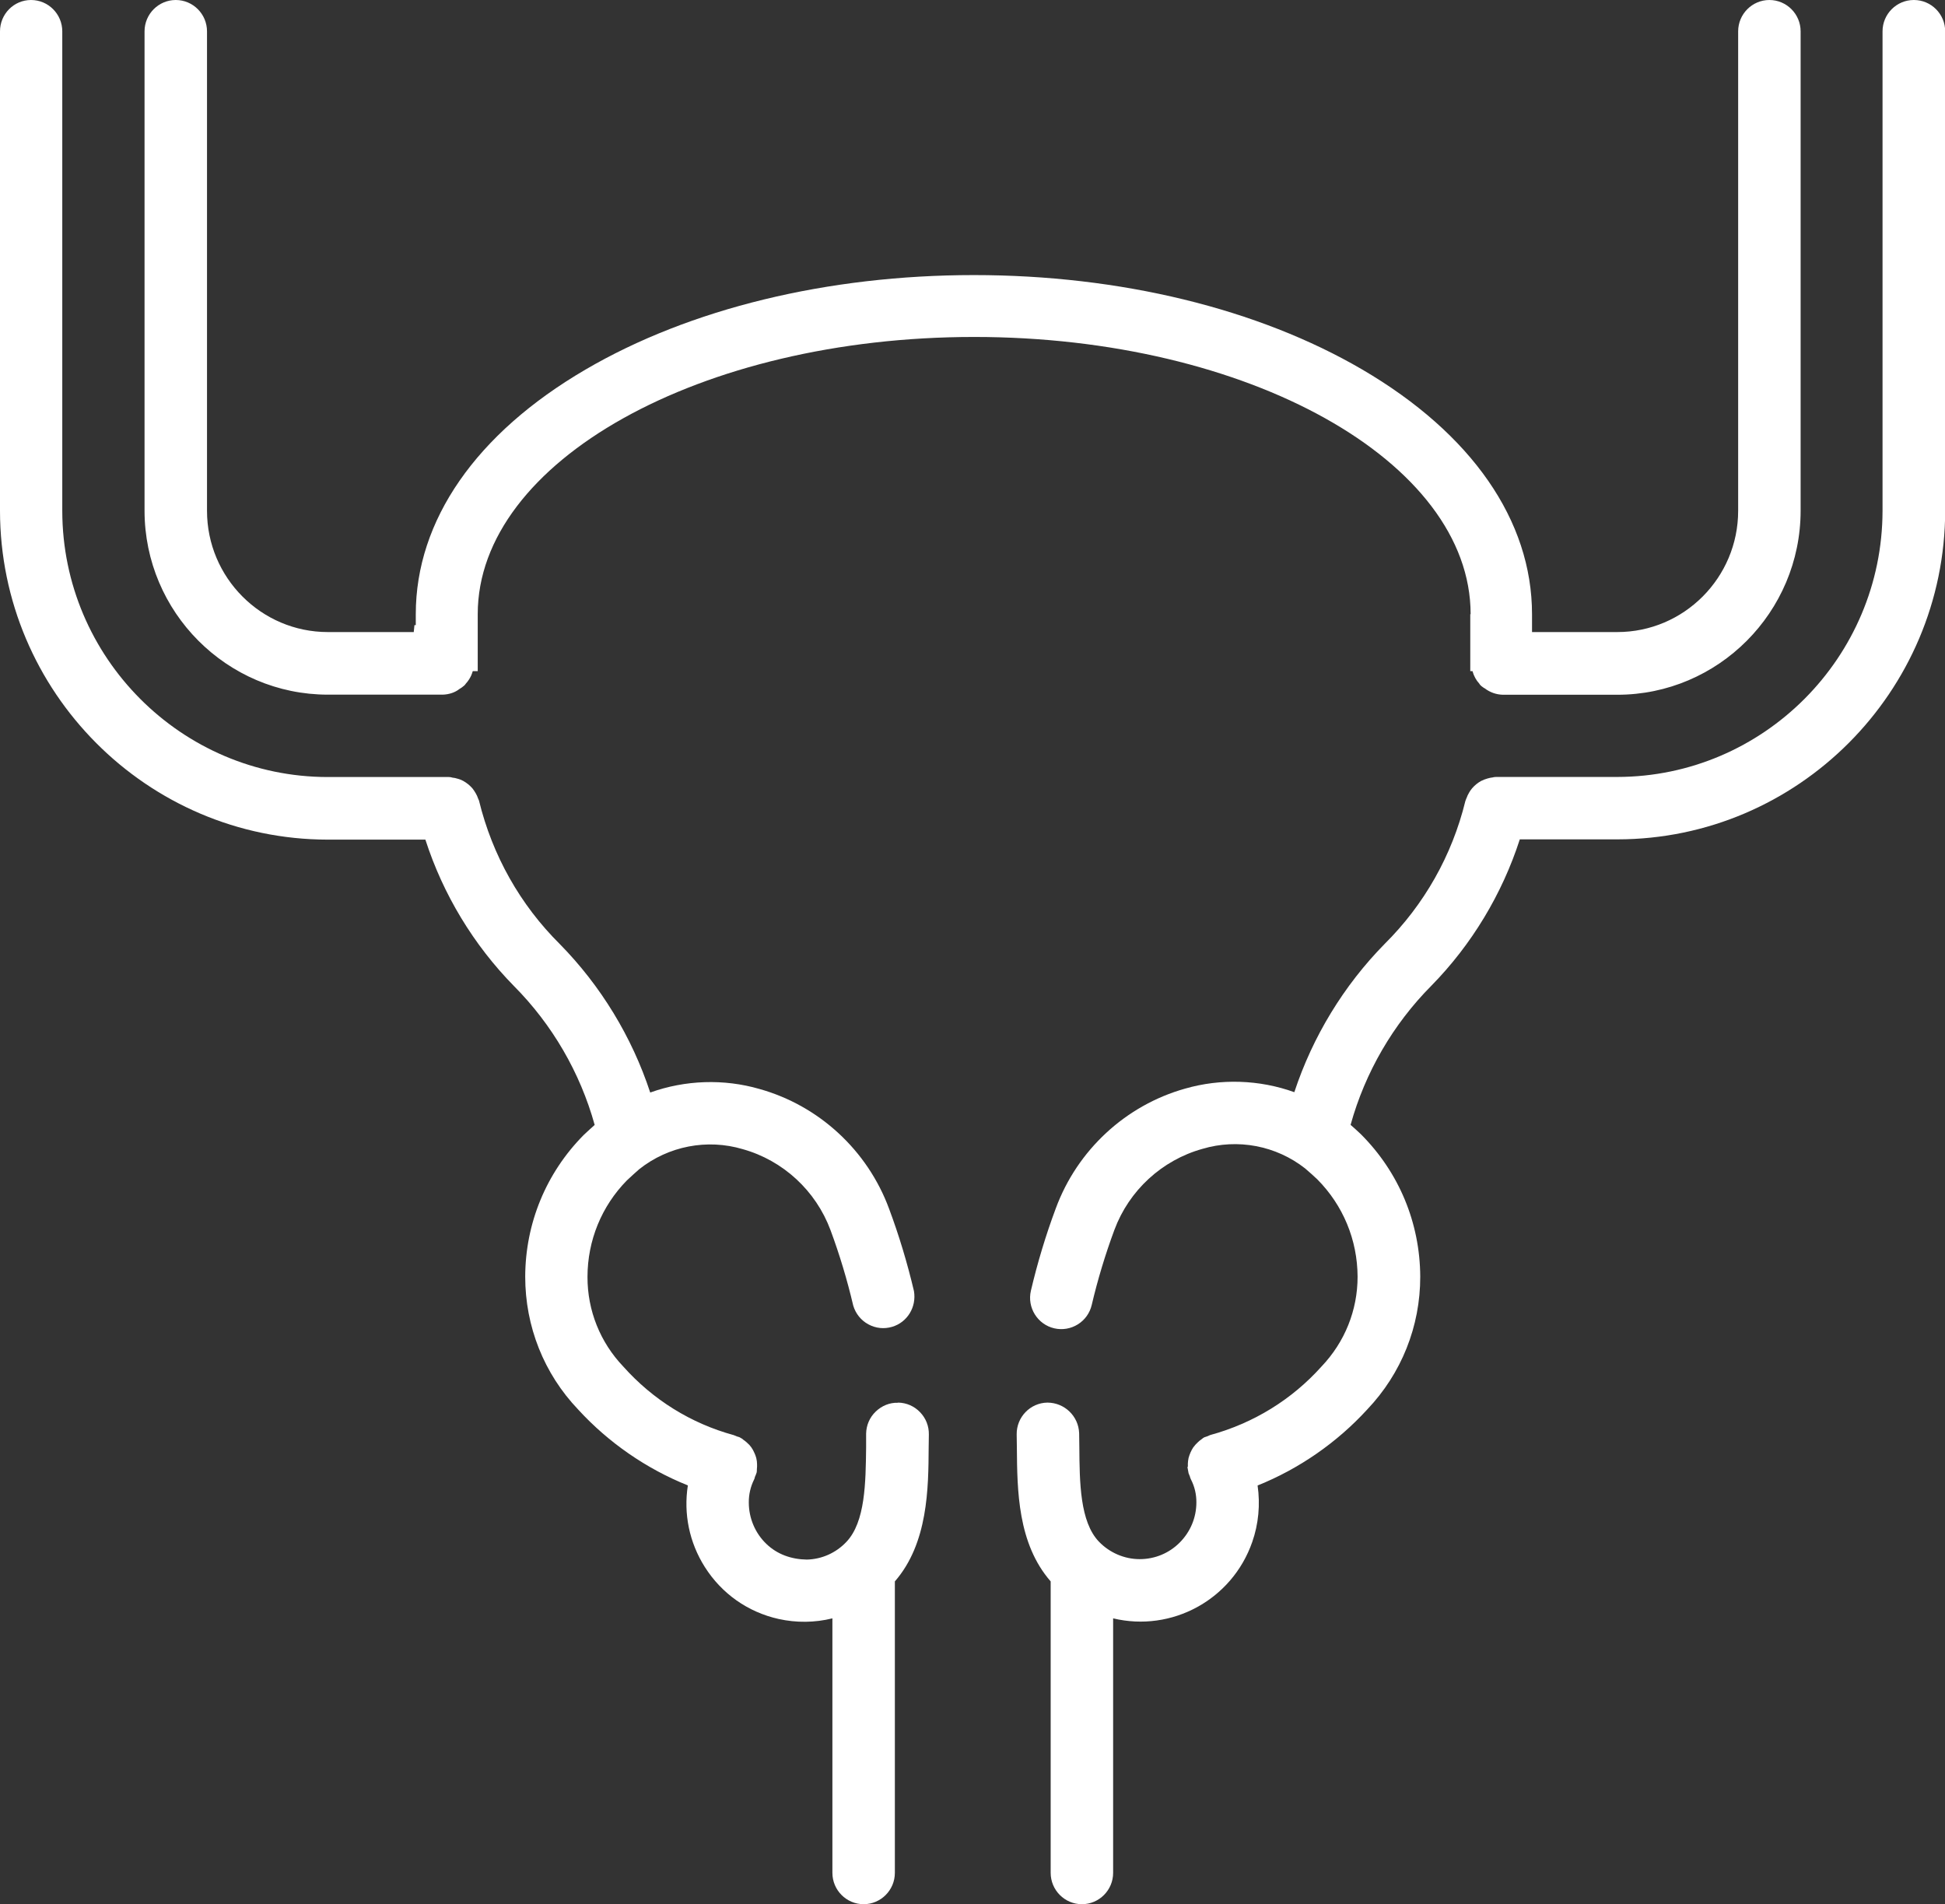 <svg width="95" height="93" viewBox="0 0 95 93" fill="none" xmlns="http://www.w3.org/2000/svg">
<rect x="0" y="0" width="95" height="93" fill="#333333" stroke="none"/>
<g clip-path="url(#clip0_70_357)">
<path d="M93.475 0C92.634 0 91.949 0.687 91.949 1.531V24.945C91.94 32.103 86.128 37.935 78.995 37.944H73.07C72.988 37.944 72.923 37.961 72.919 37.965C72.828 37.974 72.737 37.996 72.659 38.018C72.55 38.048 72.446 38.087 72.334 38.144C72.173 38.235 72.03 38.352 71.904 38.496C71.844 38.566 71.792 38.644 71.753 38.713C71.696 38.805 71.653 38.909 71.644 38.944C71.623 38.987 71.605 39.031 71.571 39.127C70.925 41.771 69.564 44.18 67.631 46.098C65.633 48.129 64.112 50.629 63.219 53.339C61.512 52.725 59.626 52.664 57.884 53.165C54.976 53.982 52.618 56.17 51.57 59.009C51.08 60.319 50.672 61.675 50.352 63.036C50.161 63.858 50.677 64.685 51.496 64.872C51.89 64.963 52.302 64.893 52.649 64.676C52.995 64.459 53.234 64.119 53.325 63.724C53.615 62.489 53.988 61.258 54.43 60.066C55.145 58.14 56.749 56.661 58.725 56.109C60.454 55.591 62.331 55.952 63.744 57.061C63.956 57.239 64.168 57.435 64.337 57.592C65.603 58.866 66.301 60.553 66.309 62.349C66.309 63.989 65.685 65.541 64.55 66.733C63.106 68.346 61.234 69.503 59.115 70.082C59.076 70.099 59.037 70.112 58.998 70.134C58.955 70.147 58.903 70.164 58.82 70.195C58.777 70.216 58.738 70.247 58.703 70.277C58.625 70.329 58.552 70.39 58.495 70.447C58.422 70.516 58.356 70.586 58.283 70.686C58.183 70.838 58.109 71.004 58.053 71.204C58.032 71.299 58.023 71.395 58.019 71.473C58.019 71.53 58.019 71.582 58.019 71.638H57.997L58.053 71.947C58.075 72.004 58.096 72.06 58.118 72.108C58.127 72.143 58.14 72.195 58.17 72.252C58.348 72.595 58.439 72.982 58.435 73.374C58.435 74.113 58.144 74.809 57.62 75.335C57.1 75.857 56.406 76.144 55.665 76.144C54.92 76.144 54.196 75.831 53.676 75.291C52.744 74.322 52.731 72.382 52.718 70.673L52.709 69.995C52.679 69.16 51.999 68.503 51.158 68.499C50.317 68.512 49.645 69.212 49.658 70.055L49.667 70.695C49.684 72.782 49.702 75.379 51.318 77.231V91.465C51.318 92.308 52.003 92.996 52.844 92.996C53.685 92.996 54.369 92.308 54.369 91.465V79.036C57.23 79.723 60.177 78.131 61.161 75.313C61.473 74.426 61.559 73.474 61.425 72.547C63.458 71.73 65.304 70.447 66.777 68.838C68.45 67.081 69.373 64.776 69.369 62.345C69.356 59.718 68.329 57.248 66.465 55.387C66.305 55.235 66.14 55.087 65.967 54.935C66.678 52.373 68.039 50.025 69.915 48.137C71.878 46.137 73.369 43.667 74.232 40.992H79.003C87.814 40.983 94.996 33.782 95.009 24.936V1.531C95.009 0.687 94.324 0 93.483 0H93.475Z" fill="white"/>
<path d="M43.859 68.507C43.452 68.494 43.071 68.651 42.772 68.938C42.477 69.221 42.312 69.603 42.304 70.016V70.69C42.282 72.395 42.269 74.33 41.337 75.305C40.83 75.84 40.141 76.148 39.408 76.166C38.646 76.153 37.961 75.909 37.432 75.4C36.886 74.878 36.574 74.143 36.574 73.378C36.57 72.995 36.657 72.608 36.83 72.26C36.847 72.23 36.864 72.182 36.873 72.126C36.899 72.073 36.925 72.008 36.956 71.917C36.96 71.891 36.973 71.826 36.968 71.756C36.977 71.665 36.981 71.578 36.977 71.508C36.977 71.412 36.964 71.312 36.938 71.204C36.912 71.108 36.877 71.017 36.847 70.956C36.769 70.769 36.648 70.595 36.514 70.482C36.44 70.412 36.362 70.347 36.305 70.312C36.275 70.282 36.227 70.243 36.11 70.186C36.071 70.173 36.032 70.16 35.993 70.151C35.954 70.134 35.907 70.112 35.833 70.086C33.748 69.516 31.889 68.359 30.442 66.737C29.315 65.555 28.691 64.002 28.695 62.362C28.695 60.584 29.384 58.905 30.619 57.648C30.832 57.448 31.048 57.252 31.222 57.1C32.648 55.97 34.537 55.604 36.279 56.122C38.251 56.674 39.851 58.153 40.566 60.079C41.008 61.271 41.38 62.506 41.675 63.763C41.792 64.154 42.052 64.48 42.412 64.676C42.772 64.872 43.183 64.915 43.574 64.798C44.315 64.58 44.774 63.832 44.64 63.05C44.319 61.688 43.911 60.331 43.422 59.023C42.369 56.178 40.002 53.995 37.094 53.182C35.352 52.678 33.467 52.743 31.759 53.356C30.866 50.642 29.345 48.142 27.343 46.106C25.414 44.193 24.049 41.779 23.395 39.096C23.377 39.053 23.364 39.022 23.351 38.996C23.321 38.905 23.282 38.818 23.239 38.748C23.195 38.666 23.143 38.592 23.074 38.5C23.009 38.426 22.935 38.357 22.866 38.3C22.797 38.244 22.718 38.191 22.628 38.139C22.537 38.092 22.441 38.052 22.355 38.031C22.264 38 22.168 37.983 22.103 37.978C22.073 37.97 22.008 37.948 21.921 37.948H15.997C8.863 37.939 3.051 32.108 3.042 24.954V1.531C3.042 0.687 2.358 0 1.517 0C0.676 0 0 0.687 0 1.531V24.945C0.009 33.791 7.19 40.996 16.005 41.005H20.777C21.639 43.68 23.13 46.146 25.098 48.15C26.97 50.033 28.335 52.377 29.046 54.939C28.877 55.087 28.704 55.248 28.509 55.43C26.675 57.283 25.661 59.74 25.653 62.349C25.653 64.78 26.567 67.085 28.24 68.838C29.718 70.451 31.568 71.73 33.597 72.543C33.38 73.93 33.67 75.335 34.425 76.527C35.248 77.827 36.526 78.731 38.03 79.066C38.897 79.258 39.799 79.249 40.657 79.036V91.465C40.657 92.308 41.342 92.996 42.182 92.996C43.023 92.996 43.708 92.308 43.708 91.465V77.231C45.333 75.365 45.346 72.669 45.359 70.699L45.368 70.06C45.376 69.651 45.225 69.264 44.939 68.968C44.657 68.673 44.276 68.507 43.868 68.499L43.859 68.507Z" fill="white"/>
<path d="M71.813 29.994V32.777H71.921C71.986 33.012 72.103 33.225 72.246 33.377L72.29 33.443L72.363 33.512C72.433 33.564 72.502 33.617 72.524 33.621C72.775 33.812 73.079 33.921 73.403 33.93H78.994C83.926 33.93 87.944 29.894 87.948 24.945V1.531C87.948 0.687 87.263 0 86.423 0C85.582 0 84.897 0.687 84.897 1.531V24.945C84.897 28.211 82.249 30.868 78.994 30.868H74.829V29.998C74.829 25.419 71.882 21.174 66.539 18.048C61.446 15.073 54.711 13.434 47.569 13.434C40.427 13.434 33.687 15.073 28.599 18.048C23.251 21.17 20.308 25.415 20.308 29.998V30.529H20.243L20.209 30.868H16.014C12.759 30.868 10.111 28.211 10.111 24.945V1.531C10.111 0.687 9.426 0 8.585 0C7.744 0 7.06 0.687 7.06 1.531V24.945C7.064 29.894 11.082 33.925 16.018 33.925H21.622C21.938 33.917 22.237 33.812 22.436 33.651C22.51 33.608 22.579 33.564 22.679 33.477C22.714 33.443 22.735 33.412 22.753 33.386C22.857 33.273 22.944 33.142 23.013 32.995C23.043 32.925 23.069 32.851 23.091 32.777H23.334V29.994C23.334 22.531 34.212 16.456 47.582 16.456C60.952 16.456 71.83 22.527 71.83 29.994H71.813Z" fill="white"/>
</g>
<defs>
<clipPath id="clip0_70_357">
<rect width="95" height="93" fill="white"/>
</clipPath>
</defs>
</svg>
